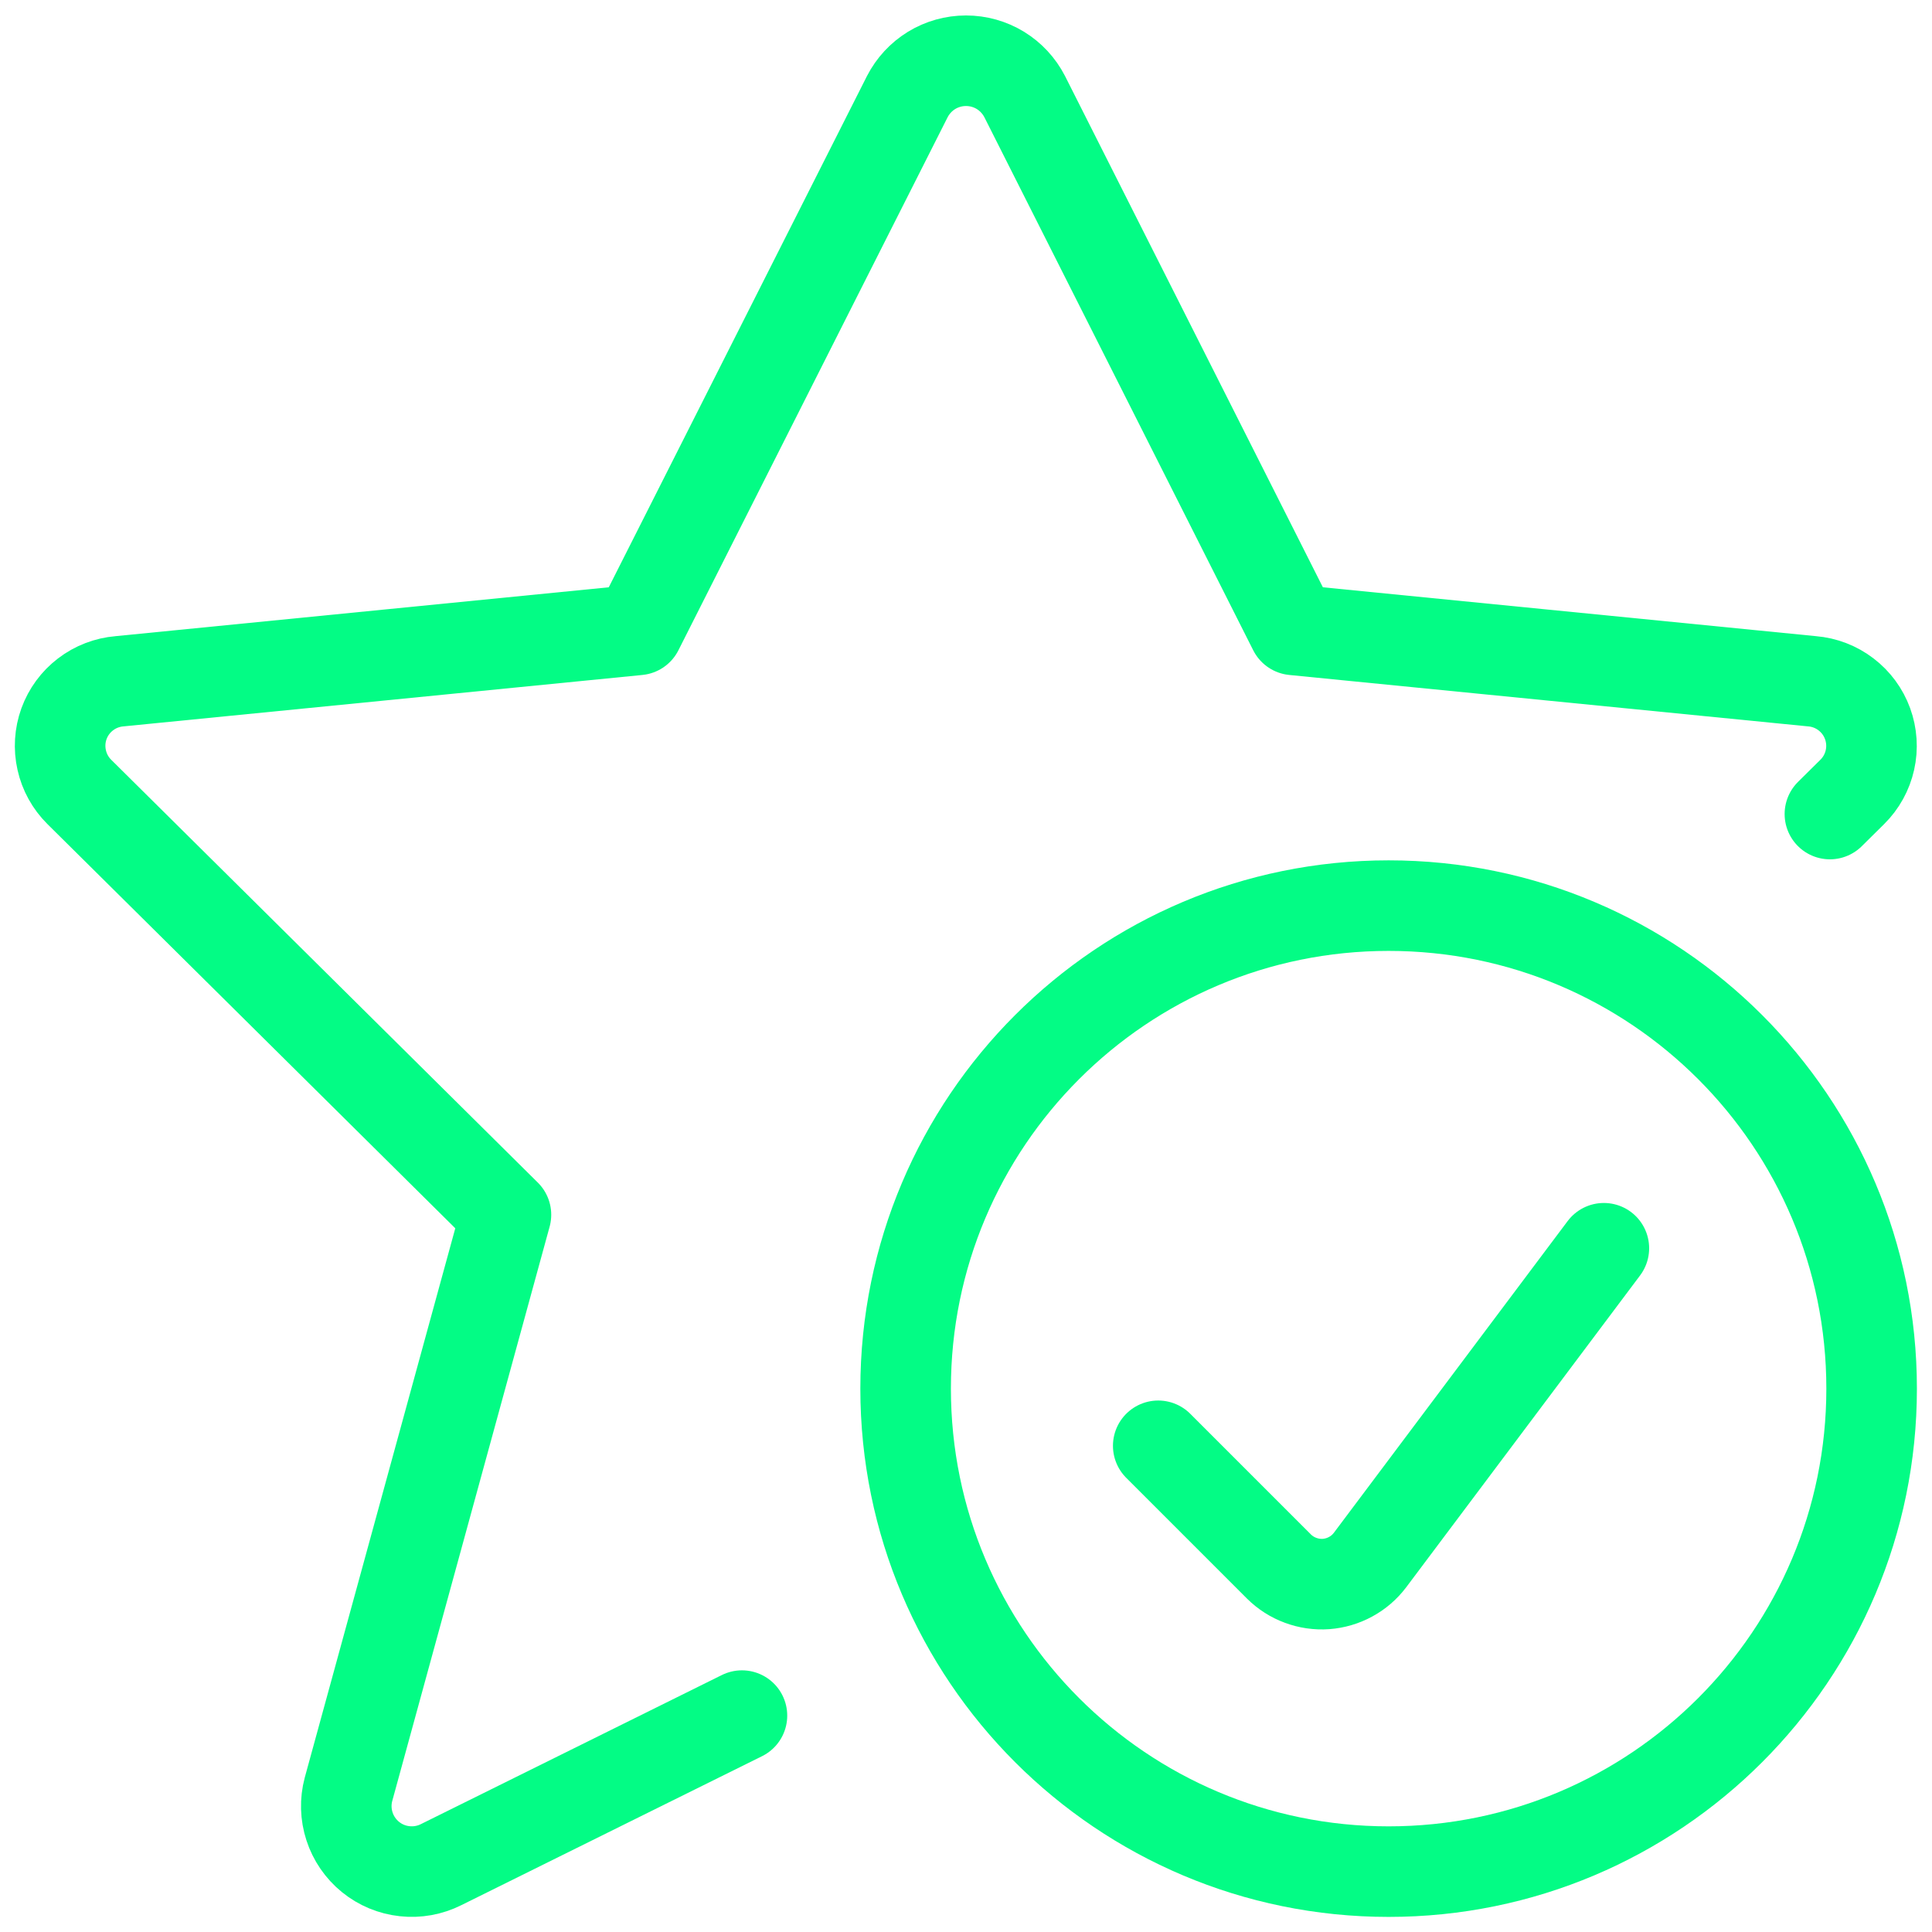 <svg xmlns="http://www.w3.org/2000/svg" width="32" height="32" viewBox="0 0 32 32" fill="none"><g clip-path="url(#clip0_2081_195)"><path d="M30.309 13.483L30.68 13.116C30.826 12.972 30.927 12.788 30.972 12.588C31.017 12.388 31.003 12.179 30.933 11.986C30.863 11.794 30.739 11.625 30.576 11.501C30.413 11.376 30.218 11.301 30.013 11.284L21.427 10.433L16.972 1.6C16.88 1.421 16.741 1.271 16.57 1.166C16.398 1.061 16.201 1.006 16 1.006C15.799 1.006 15.602 1.061 15.43 1.166C15.259 1.271 15.12 1.421 15.028 1.6L10.567 10.433L1.98 11.284C1.776 11.301 1.58 11.376 1.417 11.501C1.254 11.625 1.13 11.794 1.06 11.986C0.99 12.179 0.977 12.388 1.022 12.588C1.066 12.788 1.168 12.972 1.313 13.116L8.38 20.12L5.772 29.637C5.718 29.839 5.724 30.052 5.789 30.251C5.853 30.449 5.974 30.625 6.136 30.757C6.298 30.889 6.495 30.971 6.703 30.993C6.91 31.016 7.12 30.978 7.307 30.884L12.289 28.416" stroke="#03FC85" stroke-width="1.5" stroke-linecap="round" stroke-linejoin="round"></path><path d="M23 31C27.418 31 31 27.418 31 23C31 18.582 27.418 15 23 15C18.582 15 15 18.582 15 23C15 27.418 18.582 31 23 31Z" stroke="#03FC85" stroke-width="1.5" stroke-linecap="round" stroke-linejoin="round"></path><path d="M26.565 20.675L22.692 25.839C22.606 25.953 22.496 26.048 22.37 26.116C22.244 26.185 22.105 26.225 21.963 26.236C21.82 26.246 21.676 26.225 21.542 26.175C21.408 26.126 21.286 26.048 21.184 25.947L19.184 23.947" stroke="#03FC85" stroke-width="1.5" stroke-linecap="round" stroke-linejoin="round"></path></g><defs><clipPath id="clip0_2081_195"><rect width="32" height="32" fill="white"></rect></clipPath></defs></svg>